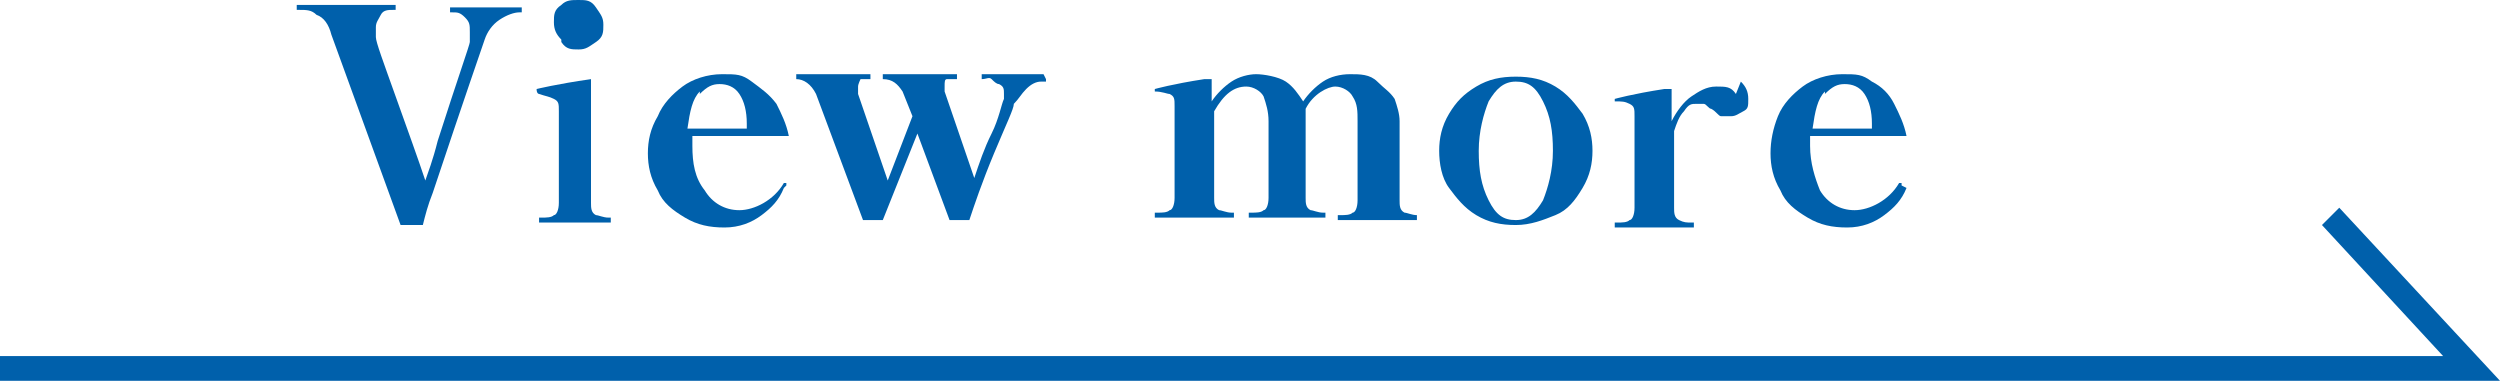 <?xml version="1.0" encoding="UTF-8"?>
<svg id="_レイヤー_2" data-name=" レイヤー 2" xmlns="http://www.w3.org/2000/svg" version="1.1" viewBox="0 0 101.1 15.4">
  <defs>
    <style>
      .cls-1 {
        fill: #0060ab;
        stroke-width: 0px;
      }
    </style>
  </defs>
  <g id="_レイヤー_1-2" data-name=" レイヤー 1-2">
    <path class="cls-1" d="M16.2,9.1l-2.8-7.7c-.1-.4-.3-.7-.6-.8-.2-.2-.4-.2-.7-.2h-.1c0,0,0,0,0-.1s0-.1,0-.1h4c0,0,0,0,0,.1s0,.1,0,.1h-.1c-.2,0-.4,0-.5.2s-.2.3-.2.5,0,.2,0,.4c0,.2.3,1,.8,2.4.5,1.4.9,2.5,1.2,3.4.1-.3.3-.8.5-1.6.8-2.5,1.3-3.9,1.3-4,0-.1,0-.2,0-.4,0-.3,0-.4-.2-.6s-.3-.2-.5-.2h-.1c0,0,0,0,0-.1s0-.1,0-.1h2.9c0,0,0,0,0,.1s0,.1,0,.1h-.1c-.2,0-.5.1-.8.3-.3.2-.5.5-.6.8-.1.3-.8,2.3-2.1,6.2-.2.5-.3.9-.4,1.3,0,0,0,0-.1,0h-.7c0,0,0,0-.1,0h0Z"/>
    <path class="cls-1" d="M21.8,9c0,0,0,0,0-.1s0-.1,0-.1h.1c.2,0,.4,0,.5-.1.1,0,.2-.2.2-.5v-3.7c0-.3,0-.4-.2-.5s-.3-.1-.6-.2c0,0-.1,0-.1-.2s0,0,0,0c0,0,.8-.2,2.2-.4h0c0,0,0,0,0,0v5c0,.2,0,.4.2.5.1,0,.3.1.5.1h.1c0,0,0,0,0,.1s0,.1,0,.1h-3.3,0ZM22.7,1.6c-.2-.2-.3-.4-.3-.7s0-.5.3-.7C22.9,0,23.1,0,23.4,0s.5,0,.7.3.3.4.3.7,0,.5-.3.7-.4.3-.7.3-.5,0-.7-.3Z"/>
    <path class="cls-1" d="M31.7,7.6h0c-.2.5-.5.8-.9,1.1-.4.3-.9.5-1.5.5s-1.1-.1-1.6-.4c-.5-.3-.9-.6-1.1-1.1-.3-.5-.4-1-.4-1.5s.1-1,.4-1.5c.2-.5.6-.9,1-1.2s1-.5,1.6-.5.8,0,1.2.3.7.5,1,.9c.2.4.4.8.5,1.3h0c0,0,0,0,0,0h-3.9c0,0,0,.2,0,.4,0,.7.1,1.3.5,1.8.3.5.8.8,1.4.8s1.4-.4,1.8-1.1c0,0,0,0,.1,0s0,0,0,0c0,0,0,0,0,.1h0ZM28.3,3.7c-.3.3-.4.8-.5,1.5h2.4v-.2c0-.5-.1-.9-.3-1.2-.2-.3-.5-.4-.8-.4s-.5.1-.8.4Z"/>
    <path class="cls-1" d="M42.3,3.2c0,0,0,0,0,.1s0,0,0,0c0,0,0,0-.2,0-.2,0-.4.1-.6.3s-.3.4-.5.6c0,.2-.3.8-.8,2s-.8,2.1-1,2.7c0,0,0,0-.1,0h-.6c0,0,0,0-.1,0l-1.3-3.5-1.4,3.5s0,0-.1,0h-.6c0,0,0,0-.1,0l-1.9-5.1c-.2-.4-.5-.6-.8-.6,0,0,0,0,0-.1s0-.1,0-.1h3c0,0,0,0,0,.1s0,.1,0,.1c-.2,0-.3,0-.4,0,0,0-.1.2-.1.3s0,.2,0,.3l1.2,3.5,1-2.6-.4-1c-.2-.3-.4-.5-.8-.5,0,0,0,0,0-.1s0-.1,0-.1h3c0,0,0,0,0,.1s0,.1,0,.1c-.2,0-.3,0-.4,0s-.1.1-.1.3,0,.1,0,.2l1.2,3.5c.2-.6.4-1.2.7-1.8s.4-1.2.5-1.4c0-.1,0-.2,0-.2,0-.2,0-.3-.2-.4-.1,0-.2-.1-.3-.2s-.2,0-.4,0c0,0,0,0,0-.1s0-.1,0-.1h2.5Z"/>
    <path class="cls-1" d="M57.3,8.7c0,0,0,0,0,.1s0,.1,0,.1h-3.2c0,0,0,0,0-.1s0-.1,0-.1h.1c.2,0,.4,0,.5-.1.1,0,.2-.2.2-.5v-2c0-.5,0-.9,0-1.2,0-.4,0-.7-.2-1-.1-.2-.4-.4-.7-.4s-.9.3-1.2.9c0,.1,0,.2,0,.4v3.2c0,.2,0,.4.2.5.1,0,.3.1.5.1h.1c0,0,0,0,0,.1s0,.1,0,.1h-3.1c0,0,0,0,0-.1s0-.1,0-.1h.1c.2,0,.4,0,.5-.1.1,0,.2-.2.2-.5v-1.9c0-.5,0-.9,0-1.2,0-.4-.1-.7-.2-1-.1-.2-.4-.4-.7-.4-.5,0-.9.3-1.3,1v3.5c0,.2,0,.4.2.5.1,0,.3.1.5.1h.1c0,0,0,0,0,.1s0,.1,0,.1h-3.2c0,0,0,0,0-.1s0-.1,0-.1h.1c.2,0,.4,0,.5-.1.1,0,.2-.2.2-.5v-3.7c0-.3,0-.4-.2-.5-.1,0-.3-.1-.6-.1,0,0,0,0,0,0s0,0,0-.1c0,0,0,0,0,0,0,0,.7-.2,2-.4h.3s0,0,0,0c0,0,0,0,0,0v.9c.2-.3.5-.6.8-.8s.7-.3,1-.3.9.1,1.2.3c.3.2.5.5.7.8.2-.3.5-.6.8-.8s.7-.3,1.1-.3.8,0,1.1.3.5.4.7.7c.1.3.2.6.2.9,0,.2,0,.6,0,1.1v2.1c0,.2,0,.4.2.5.1,0,.3.1.5.1h.1Z"/>
    <path class="cls-1" d="M59.7,8.7c-.5-.3-.8-.7-1.1-1.1s-.4-1-.4-1.5.1-1,.4-1.5c.3-.5.6-.8,1.1-1.1.5-.3,1-.4,1.6-.4s1.1.1,1.6.4c.5.3.8.7,1.1,1.1.3.5.4,1,.4,1.5s-.1,1-.4,1.5c-.3.5-.6.9-1.1,1.1s-1,.4-1.6.4-1.1-.1-1.6-.4ZM62.4,8.1c.2-.5.4-1.2.4-2s-.1-1.4-.4-2-.6-.8-1.1-.8-.8.3-1.1.8c-.2.5-.4,1.2-.4,2s.1,1.4.4,2,.6.8,1.1.8.8-.3,1.1-.8Z"/>
    <path class="cls-1" d="M70.4,3.3c.2.2.3.4.3.7s0,.4-.2.5-.3.2-.5.2-.3,0-.4,0-.2-.2-.4-.3c-.1,0-.2-.2-.3-.2,0,0-.2,0-.3,0-.2,0-.3,0-.5.3-.2.2-.3.5-.4.8v3.1c0,.2,0,.4.2.5s.3.1.5.1h.1c0,0,0,0,0,.1s0,.1,0,.1h-3.2c0,0,0,0,0-.1s0-.1,0-.1h.1c.2,0,.4,0,.5-.1.1,0,.2-.2.2-.5v-3.7c0-.3,0-.4-.2-.5s-.3-.1-.6-.1c0,0,0,0,0,0,0,0,0,0,0-.1s0,0,0,0c0,0,.7-.2,2-.4h.3s0,0,0,0c0,0,0,0,0,0v1.3c.2-.4.5-.8.8-1,.3-.2.6-.4,1-.4s.6,0,.8.3h0Z"/>
    <path class="cls-1" d="M77.1,7.6h0c-.2.5-.5.8-.9,1.1-.4.3-.9.5-1.5.5s-1.1-.1-1.6-.4c-.5-.3-.9-.6-1.1-1.1-.3-.5-.4-1-.4-1.5s.1-1,.3-1.5c.2-.5.6-.9,1-1.2s1-.5,1.6-.5.8,0,1.2.3c.4.2.7.5.9.9.2.4.4.8.5,1.3h0c0,0,0,0,0,0h-3.9c0,0,0,.2,0,.4,0,.7.2,1.3.4,1.8.3.5.8.8,1.4.8s1.4-.4,1.8-1.1c0,0,0,0,.1,0s0,0,0,0c0,0,0,0,0,.1h0ZM73.8,3.7c-.3.3-.4.8-.5,1.5h2.4v-.2c0-.5-.1-.9-.3-1.2-.2-.3-.5-.4-.8-.4s-.5.1-.8.4Z"/>
    <polygon class="cls-1" points="101.1 15.4 0 15.4 0 14.4 98.8 14.4 93.9 9.1 94.6 8.4 101.1 15.4"/>
  </g>
</svg>
